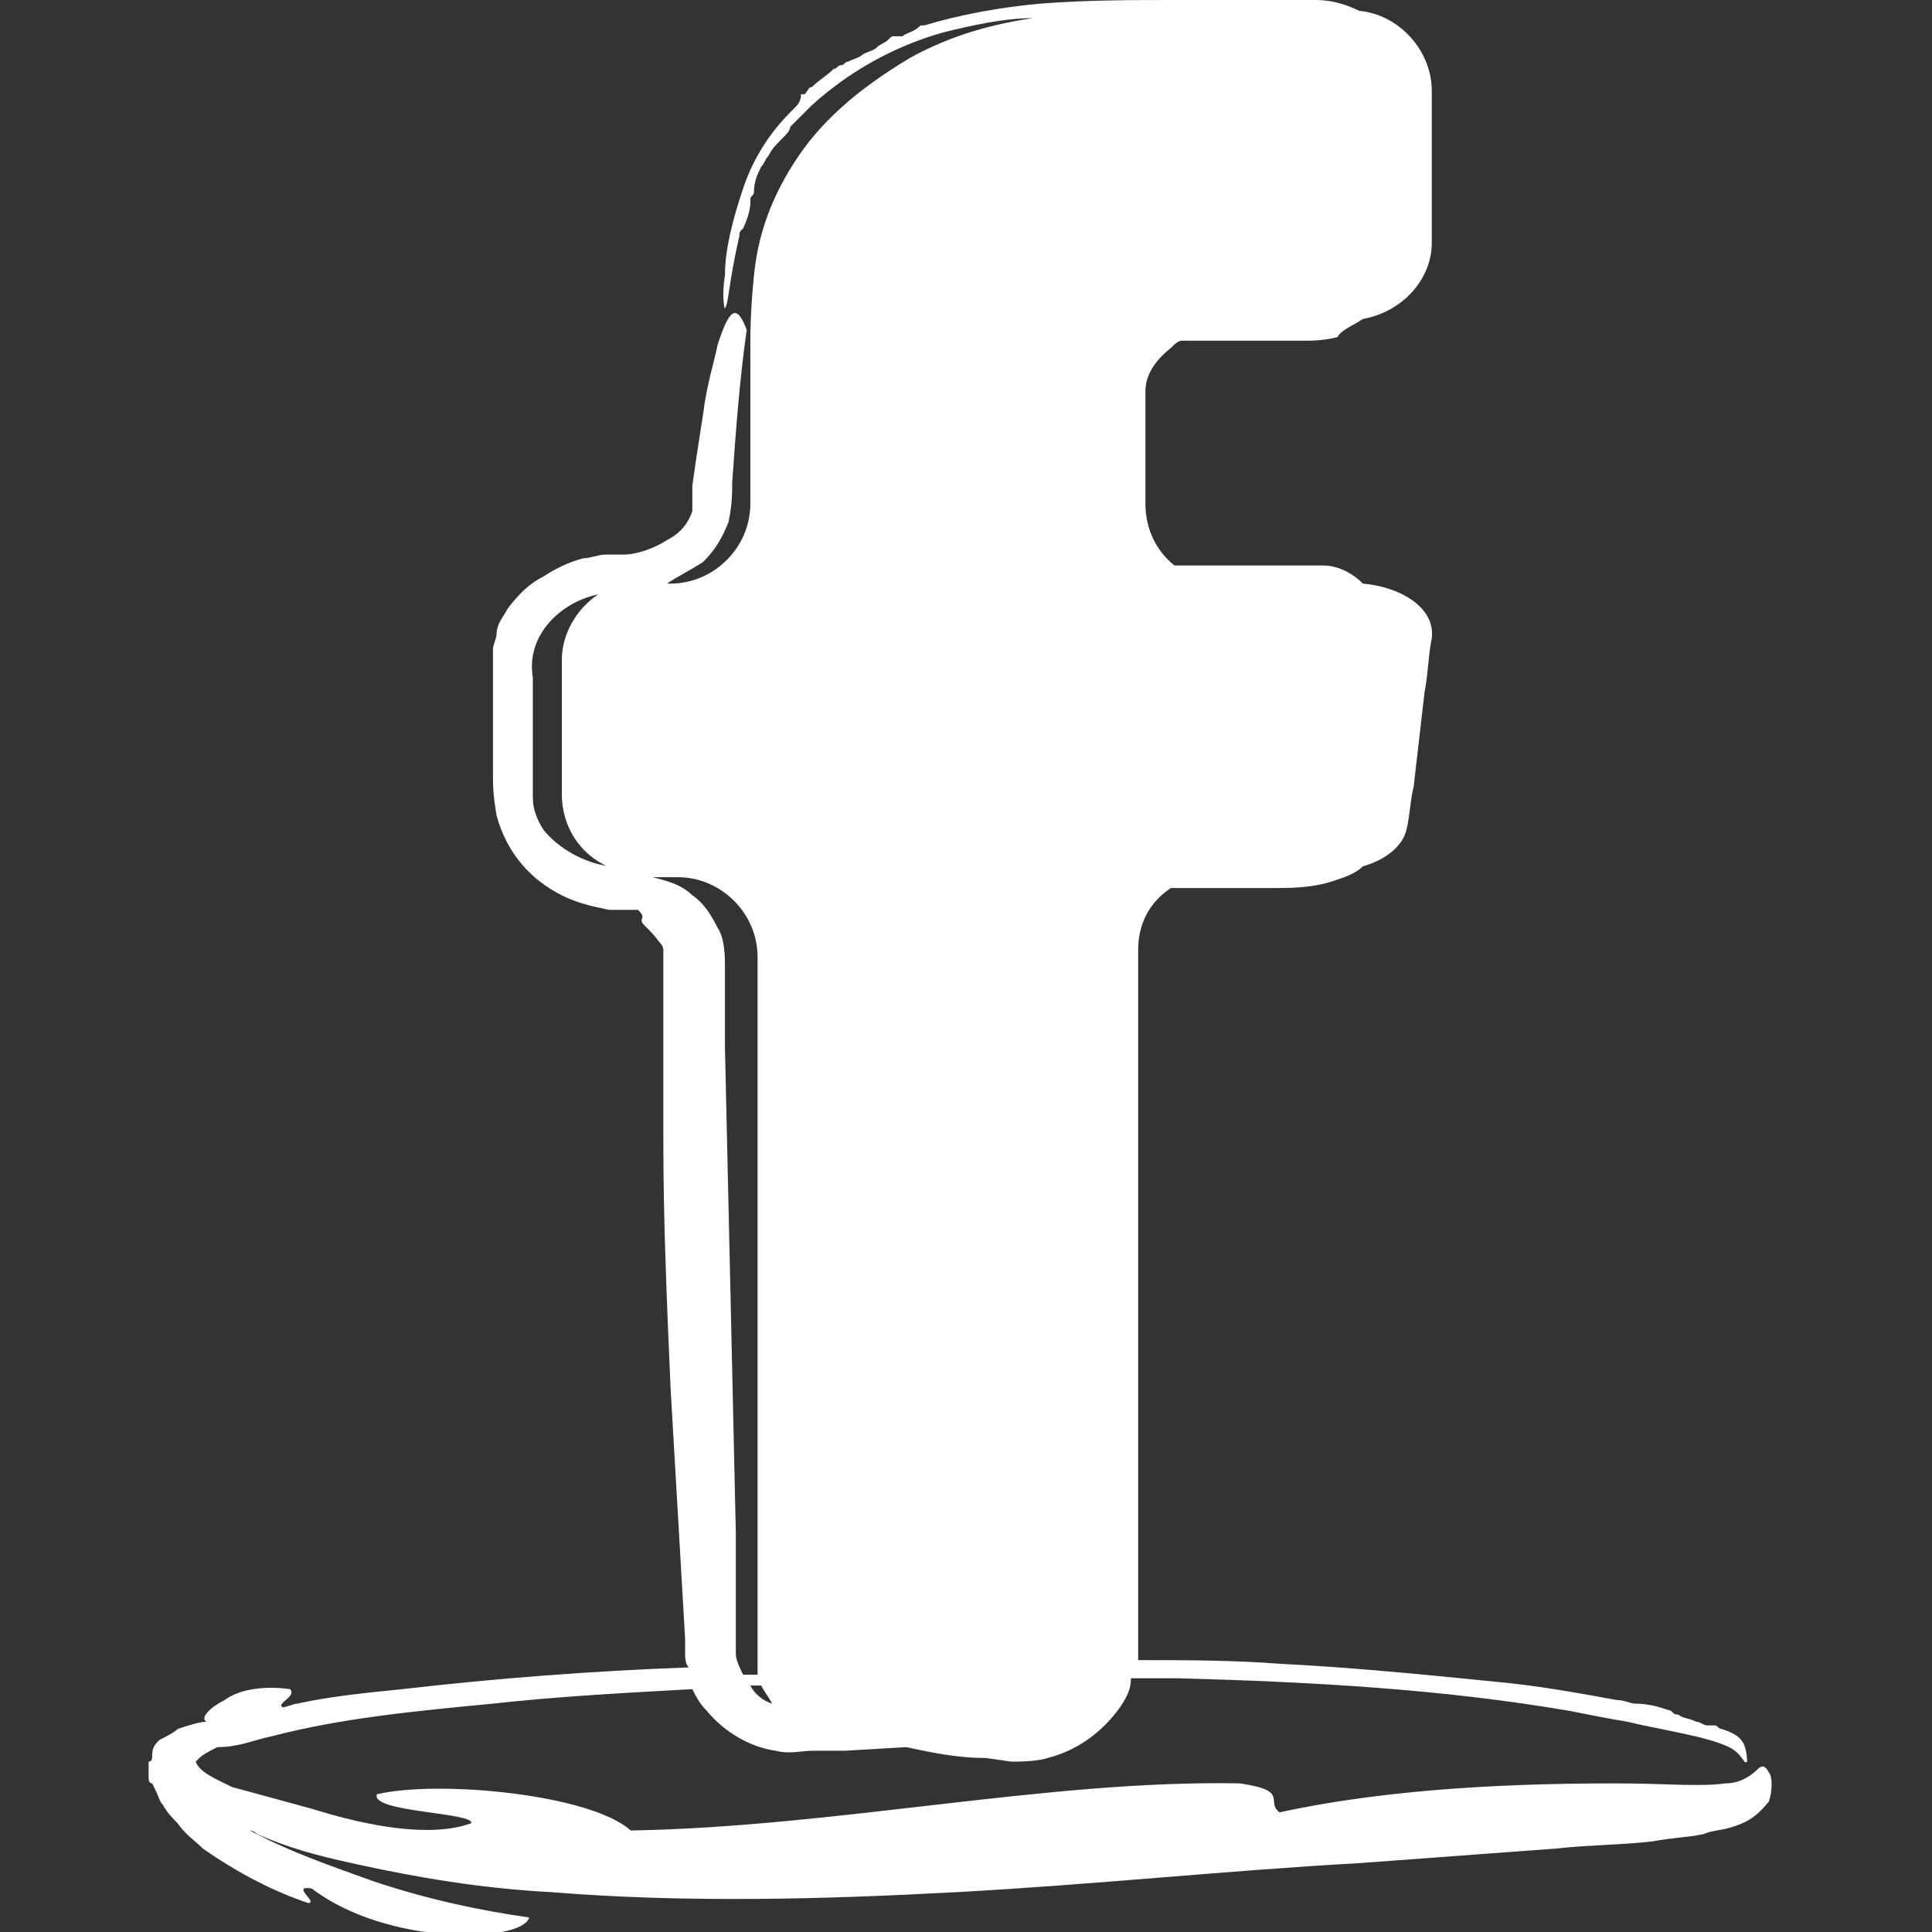 <?xml version="1.0" encoding="utf-8"?>
<!-- Generator: Adobe Illustrator 24.3.0, SVG Export Plug-In . SVG Version: 6.00 Build 0)  -->
<svg version="1.1" id="Capa_1" xmlns="http://www.w3.org/2000/svg" xmlns:xlink="http://www.w3.org/1999/xlink" x="0px" y="0px"
	 viewBox="0 0 53.3 53.3" style="enable-background:new 0 0 53.3 53.3;" xml:space="preserve">
<rect x="0" y="0" width="53.3" height="53.3" fill="#333333" stroke="none"/>
<style type="text/css">
	.st0{fill:#FFFFFF;}
</style>
<g>
	<g>
		<path class="st0" d="M4.5,49.8c0.1,0.2,0.3,0.4,0.4,0.5c0.2,0.3,0.5,0.5,0.7,0.7c1,0.7,2,1.2,2.9,1.5c0.3,0-0.5-0.5,0.1-0.4
			c2.1,1.6,5.8,1.5,6,0.8c-1.4-0.2-2.8-0.5-4.3-1c-1.1-0.4-2.3-0.8-3.4-1.4c0.1,0,0.2,0.1,0.2,0.1c0.9,0.4,1.7,0.6,2.6,0.8
			c1.8,0.4,3.6,0.7,5.5,0.8c3.7,0.3,7.5,0.2,11.2,0c3.7-0.2,7.5-0.6,11.1-0.8l5.4-0.4c0.9-0.1,1.8-0.1,2.7-0.2
			c0.5-0.1,0.9-0.1,1.4-0.2c0.2-0.1,0.5-0.1,0.8-0.2c0.3-0.1,0.6-0.2,1-0.7c0.1-0.3,0.1-0.7,0-0.8c-0.1-0.2-0.2-0.2-0.3-0.1
			c-0.2,0.2-0.5,0.4-0.9,0.4c-0.7,0.1-1.7,0-3,0c-2.5,0-6.1,0.1-9.3,0.8c-0.4-0.3,0.3-0.6-1.1-0.8c-5.3-0.1-11.1,1.2-16.8,1.3
			c-1.1-1-5.3-1.4-7-1c-0.2,0.5,2.7,0.5,2.6,0.8c-1.1,0.4-2.8,0.1-4.4-0.4l-2.2-0.6c0,0,0,0,0,0c-0.4-0.2-0.9-0.4-1-0.7c0,0,0,0,0,0
			c0,0,0,0,0.1-0.1c0.1-0.1,0.3-0.2,0.5-0.3C6.6,48.2,7,48,7.5,47.9c1.9-0.5,4-0.7,6.1-0.9c1.8-0.2,3.7-0.3,5.5-0.4
			c0.1,0.2,0.2,0.4,0.4,0.6c0.5,0.6,1.2,1,1.9,1.1c0.4,0.1,0.7,0,1,0l0.9,0l1.7-0.1c0.5,0.1,1.3,0.3,2.2,0.3l0.7,0.1
			c0.2,0,0.7,0,1-0.1c0.8-0.2,1.5-0.7,2-1.4c0.2-0.3,0.3-0.5,0.3-0.8c0.4,0,0.9,0,1.3,0c3.7,0.1,7.3,0.3,10.8,0.9
			c0.5,0.1,1,0.2,1.6,0.3c0.8,0.2,2.2,0.4,2.8,0.7c0.4,0.2,0.4,0.5,0.5,0.4c0,0,0-0.3-0.1-0.5c-0.1-0.2-0.3-0.3-0.6-0.4
			c-0.1,0-0.1-0.1-0.2-0.1c0,0,0,0-0.1,0c0,0-0.1,0-0.1,0c-0.1,0-0.2-0.1-0.3-0.1c-0.2-0.1-0.4-0.1-0.5-0.2c-0.1,0-0.1,0-0.2-0.1
			c-0.3-0.1-0.6-0.2-1-0.2c-0.1,0-0.3-0.1-0.5-0.1c-1.1-0.2-2.2-0.4-3.3-0.5c-2-0.2-4-0.4-6-0.5c-1.3-0.1-2.6-0.1-3.9-0.1
			c0-0.1,0-0.2,0-0.4l0-0.4c0-0.4,0-0.8,0-1.2V26.2c0-0.7,0.3-1.3,0.9-1.7c0.3,0,0.8,0,1.2,0l1.6,0c0.5,0,1.1,0,1.7-0.2
			c0.3-0.1,0.6-0.2,0.8-0.4c0.7-0.2,1.1-0.6,1.2-1c0.1-0.4,0.1-0.8,0.2-1.2l0.3-2.6c0.1-0.5,0.1-1,0.2-1.5c0.1-0.8-0.8-1.4-1.9-1.5
			c-0.3-0.3-0.7-0.5-1.1-0.5l-3.2,0c-0.4,0-0.6,0-0.9,0c-0.5-0.4-0.8-1-0.8-1.7v-3.1c0-0.4,0.2-0.8,0.7-1.2c0.1-0.1,0.2-0.2,0.3-0.2
			l3.3,0c0.3,0,0.6,0,1-0.1C37,9.1,37.3,9,37.6,8.8c1.1-0.2,1.9-1.1,1.9-2.1V2.5c0-1.1-0.9-2.1-2-2.2C37.1,0.1,36.7,0,36.3,0l-3.8,0
			c-1.3,0-2.5,0-3.8,0.1c-1.1,0.1-2.2,0.3-3.2,0.6c0,0,0,0-0.1,0C25.2,0.9,25,0.9,24.9,1C24.8,1,24.7,1,24.7,1c-0.1,0-0.1,0-0.2,0.1
			c-0.1,0.1-0.2,0.1-0.3,0.2c-0.1,0.1-0.2,0.1-0.4,0.2c-0.1,0.1-0.2,0.1-0.4,0.2c-0.1,0-0.1,0.1-0.2,0.1c0,0,0,0,0,0
			c-0.1,0-0.1,0.1-0.2,0.1c-0.2,0.2-0.4,0.3-0.6,0.5c0,0,0,0,0,0c-0.1,0-0.1,0.1-0.2,0.2c0,0,0,0-0.1,0C22.1,2.8,22,2.9,21.9,3
			c0,0-0.1,0.1-0.1,0.1c-0.5,0.5-1,1.2-1.3,2.1c-0.3,0.9-0.5,1.7-0.5,2.4c-0.1,0.6,0,1,0,0.9c0.1-0.1,0.1-0.7,0.4-2
			c0-0.1,0-0.1,0.1-0.2c0.1-0.2,0.2-0.5,0.2-0.7c0,0,0-0.1,0-0.1c0-0.1,0.1-0.1,0.1-0.2C20.8,5,20.9,4.8,21,4.6
			c0.1-0.1,0.1-0.2,0.2-0.3c0.1-0.2,0.2-0.3,0.4-0.5c0.1-0.1,0.2-0.2,0.2-0.3c0.2-0.2,0.4-0.4,0.6-0.6c1-0.9,2.2-1.6,3.6-2
			c0.8-0.2,1.7-0.4,2.5-0.4c-1.4,0.2-2.5,0.6-3.4,1.1c-1.5,0.9-2.5,1.8-3.2,2.9c-0.7,1.1-1,2.1-1.1,3.1c-0.1,1-0.1,1.6-0.1,1.9v4.4
			c0,1.2-1,2.2-2.2,2.2h-0.1c0.3-0.2,0.7-0.4,1-0.6c0.3-0.3,0.5-0.6,0.7-1.1c0.1-0.5,0.1-0.8,0.1-1.1c0.1-1.4,0.2-2.8,0.4-4.2
			c-0.3-0.8-0.5-0.5-0.8,0.4c-0.1,0.5-0.3,1.1-0.4,1.9l-0.2,1.3l-0.1,0.7l0,0.4c0,0.1,0,0.3,0,0.3c-0.1,0.3-0.3,0.6-0.7,0.8
			c-0.3,0.2-0.8,0.4-1.2,0.4l-0.2,0c-0.1,0-0.2,0-0.3,0c-0.2,0-0.4,0.1-0.6,0.1c-0.4,0.1-0.8,0.3-1.1,0.5c-0.4,0.2-0.7,0.5-1,0.9
			c-0.1,0.2-0.3,0.4-0.3,0.7c0,0.1-0.1,0.3-0.1,0.4c0,0.2,0,0.2,0,0.3l0,2.1l0,1c0,0.4,0,0.6,0.1,1.2c0.3,1.1,1,1.8,1.8,2.2
			c0.4,0.2,0.8,0.3,1.3,0.4c0.1,0,0.2,0,0.3,0l0.2,0c0.1,0,0.2,0,0.3,0c0.2,0.2,0.1,0.2,0.1,0.3c0,0.1,0.2,0.2,0.5,0.6
			c0.1,0.1,0.1,0.2,0.1,0.2v0c0,0,0,0,0,0c0,0,0,0,0,0l0,0.1c0,0,0,0,0,0l0,0l0,0l0,0l0,0v0c0,0,0-0.1,0,0.1l0,0l0-0.1v0v0.1l0,0.2
			l0,1.6c0,1.1,0,2.2,0,3.3c0,2.2,0.1,4.5,0.2,6.8l0.4,6.9l0,0.4c0,0.1,0,0.3,0.1,0.4c-2.7,0.1-5.3,0.3-7.9,0.6
			c-1,0.1-2,0.2-2.9,0.4c-0.1,0-0.3,0.1-0.4,0.1C7.6,47,8.2,46.8,8,46.6c-0.7-0.1-1.4,0-1.8,0.3c-0.4,0.2-0.7,0.5-0.5,0.6
			c-0.2,0-0.5,0.1-0.8,0.2c-0.1,0.1-0.3,0.2-0.5,0.3c-0.1,0.1-0.2,0.2-0.2,0.4c0,0.1,0,0.2-0.1,0.2l0,0l0,0l0,0.1l0,0l0,0l0,0l0,0
			c0,0.1,0,0.2,0,0.3c0,0.1,0,0.2,0.1,0.2C4.4,49.6,4.4,49.7,4.5,49.8z M33.2,15.9h1.4l1.4,0c0.2,0,0.5,0,0.7,0c0,0,0,0,0.1,0h-3.1
			c-0.2,0-0.4,0-0.5-0.1C33.1,15.9,33.1,15.9,33.2,15.9z M16.8,23.9c-0.7-0.1-1.4-0.5-1.8-1c-0.2-0.3-0.3-0.6-0.3-0.9l0-1.1l0-2.2
			c-0.2-1.2,0.8-2.1,1.8-2.3c-0.6,0.4-1,1.1-1,1.8v3.7c0,1,0.6,1.8,1.5,2.1C17,23.9,16.9,23.9,16.8,23.9z M20.7,46.5
			c0.1,0,0.2,0,0.3,0c0.1,0.2,0.2,0.3,0.3,0.5C21,46.9,20.8,46.7,20.7,46.5z M20.3,45.6l0-1.1l0-2.2l-0.1-4.5l-0.2-8.9l0-2.2
			c0-0.3,0-0.8-0.2-1.1c-0.2-0.4-0.4-0.7-0.7-0.9c-0.3-0.3-0.7-0.4-1.1-0.5h0.7c1.2,0,2.2,1,2.2,2.2v19.4c0,0.1,0,0.3,0,0.4
			c-0.1,0-0.3,0-0.4,0C20.3,45.8,20.3,45.7,20.3,45.6z M5.5,48.7C5.5,48.8,5.5,48.7,5.5,48.7C5.6,48.7,5.5,48.7,5.5,48.7
			C5.5,48.7,5.5,48.7,5.5,48.7z"/>
	</g>
</g>
</svg>
